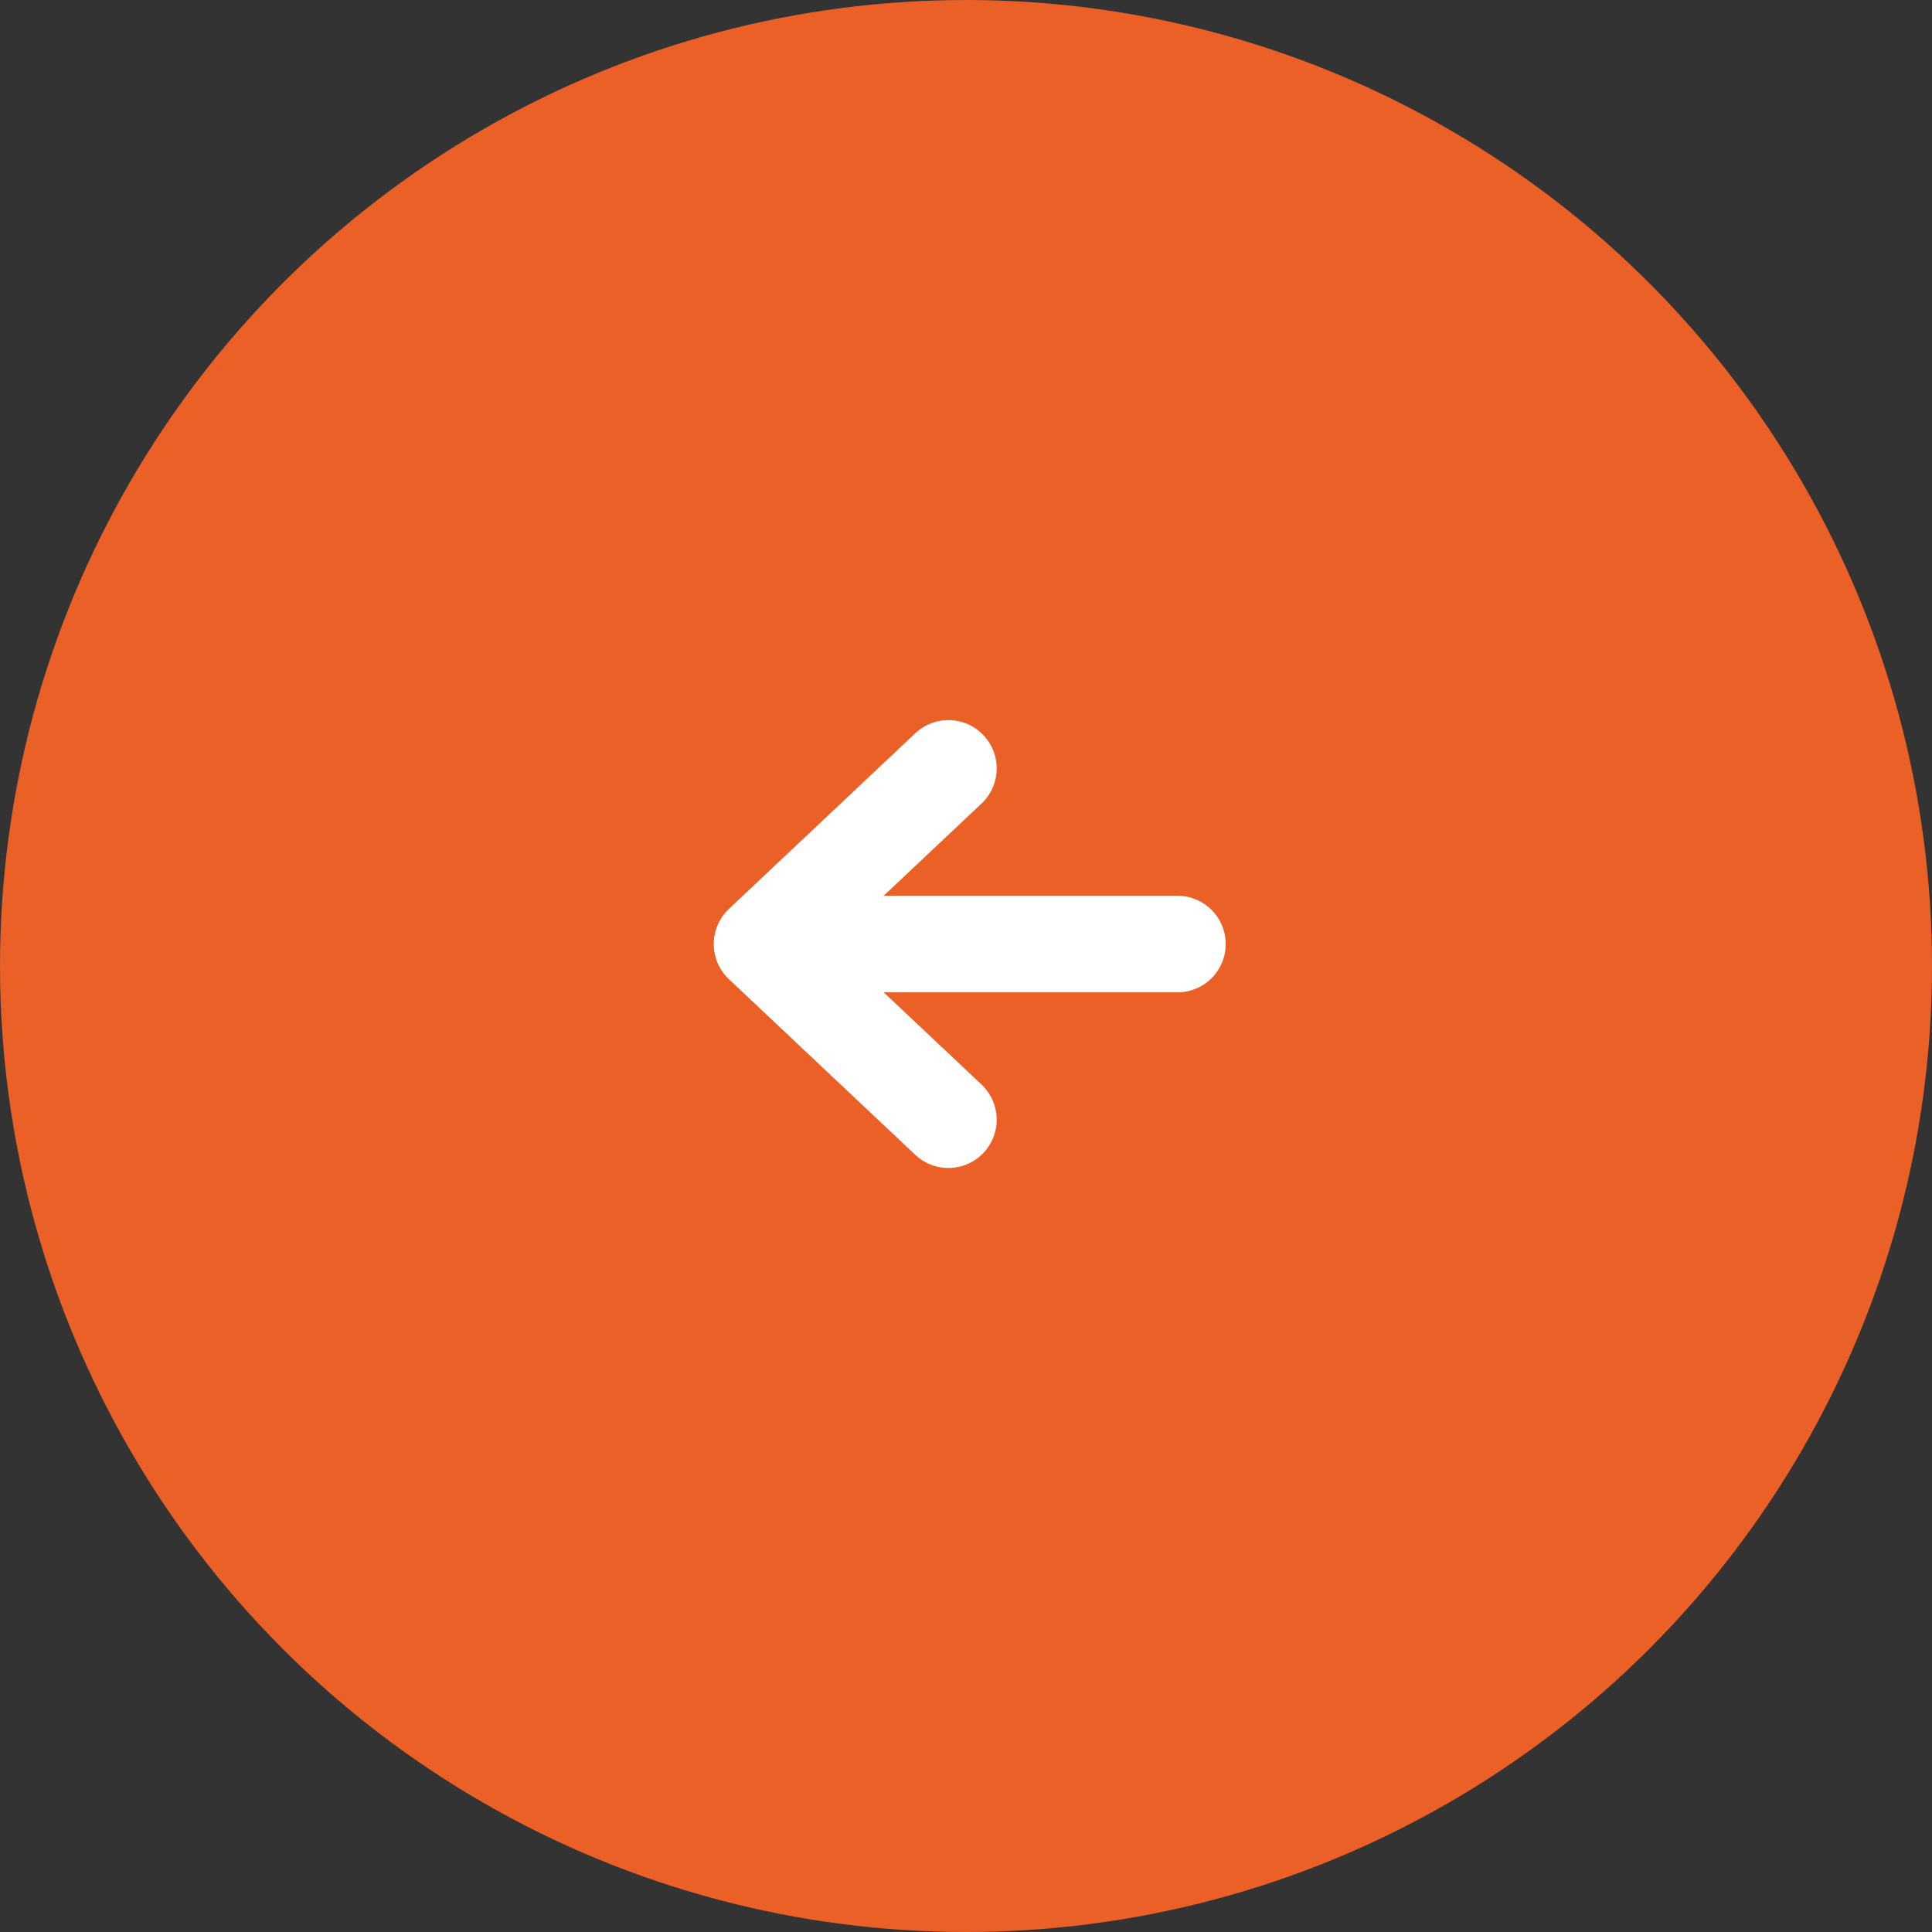 <svg width="44" height="44" viewBox="0 0 44 44" fill="none" xmlns="http://www.w3.org/2000/svg">
<rect x="0" y="0" width="44" height="44" fill="#333333" stroke="none"/>
<circle cx="22" cy="22" r="22" transform="rotate(180 22 22)" fill="#EA6027"/>
<path d="M21.599 25.5L17.355 21.5L21.599 17.5" stroke="white" stroke-width="2.2" stroke-linecap="round" stroke-linejoin="round"/>
<path d="M18.128 21.5L26.815 21.5" stroke="white" stroke-width="2.2" stroke-linecap="round" stroke-linejoin="round"/>
</svg>
